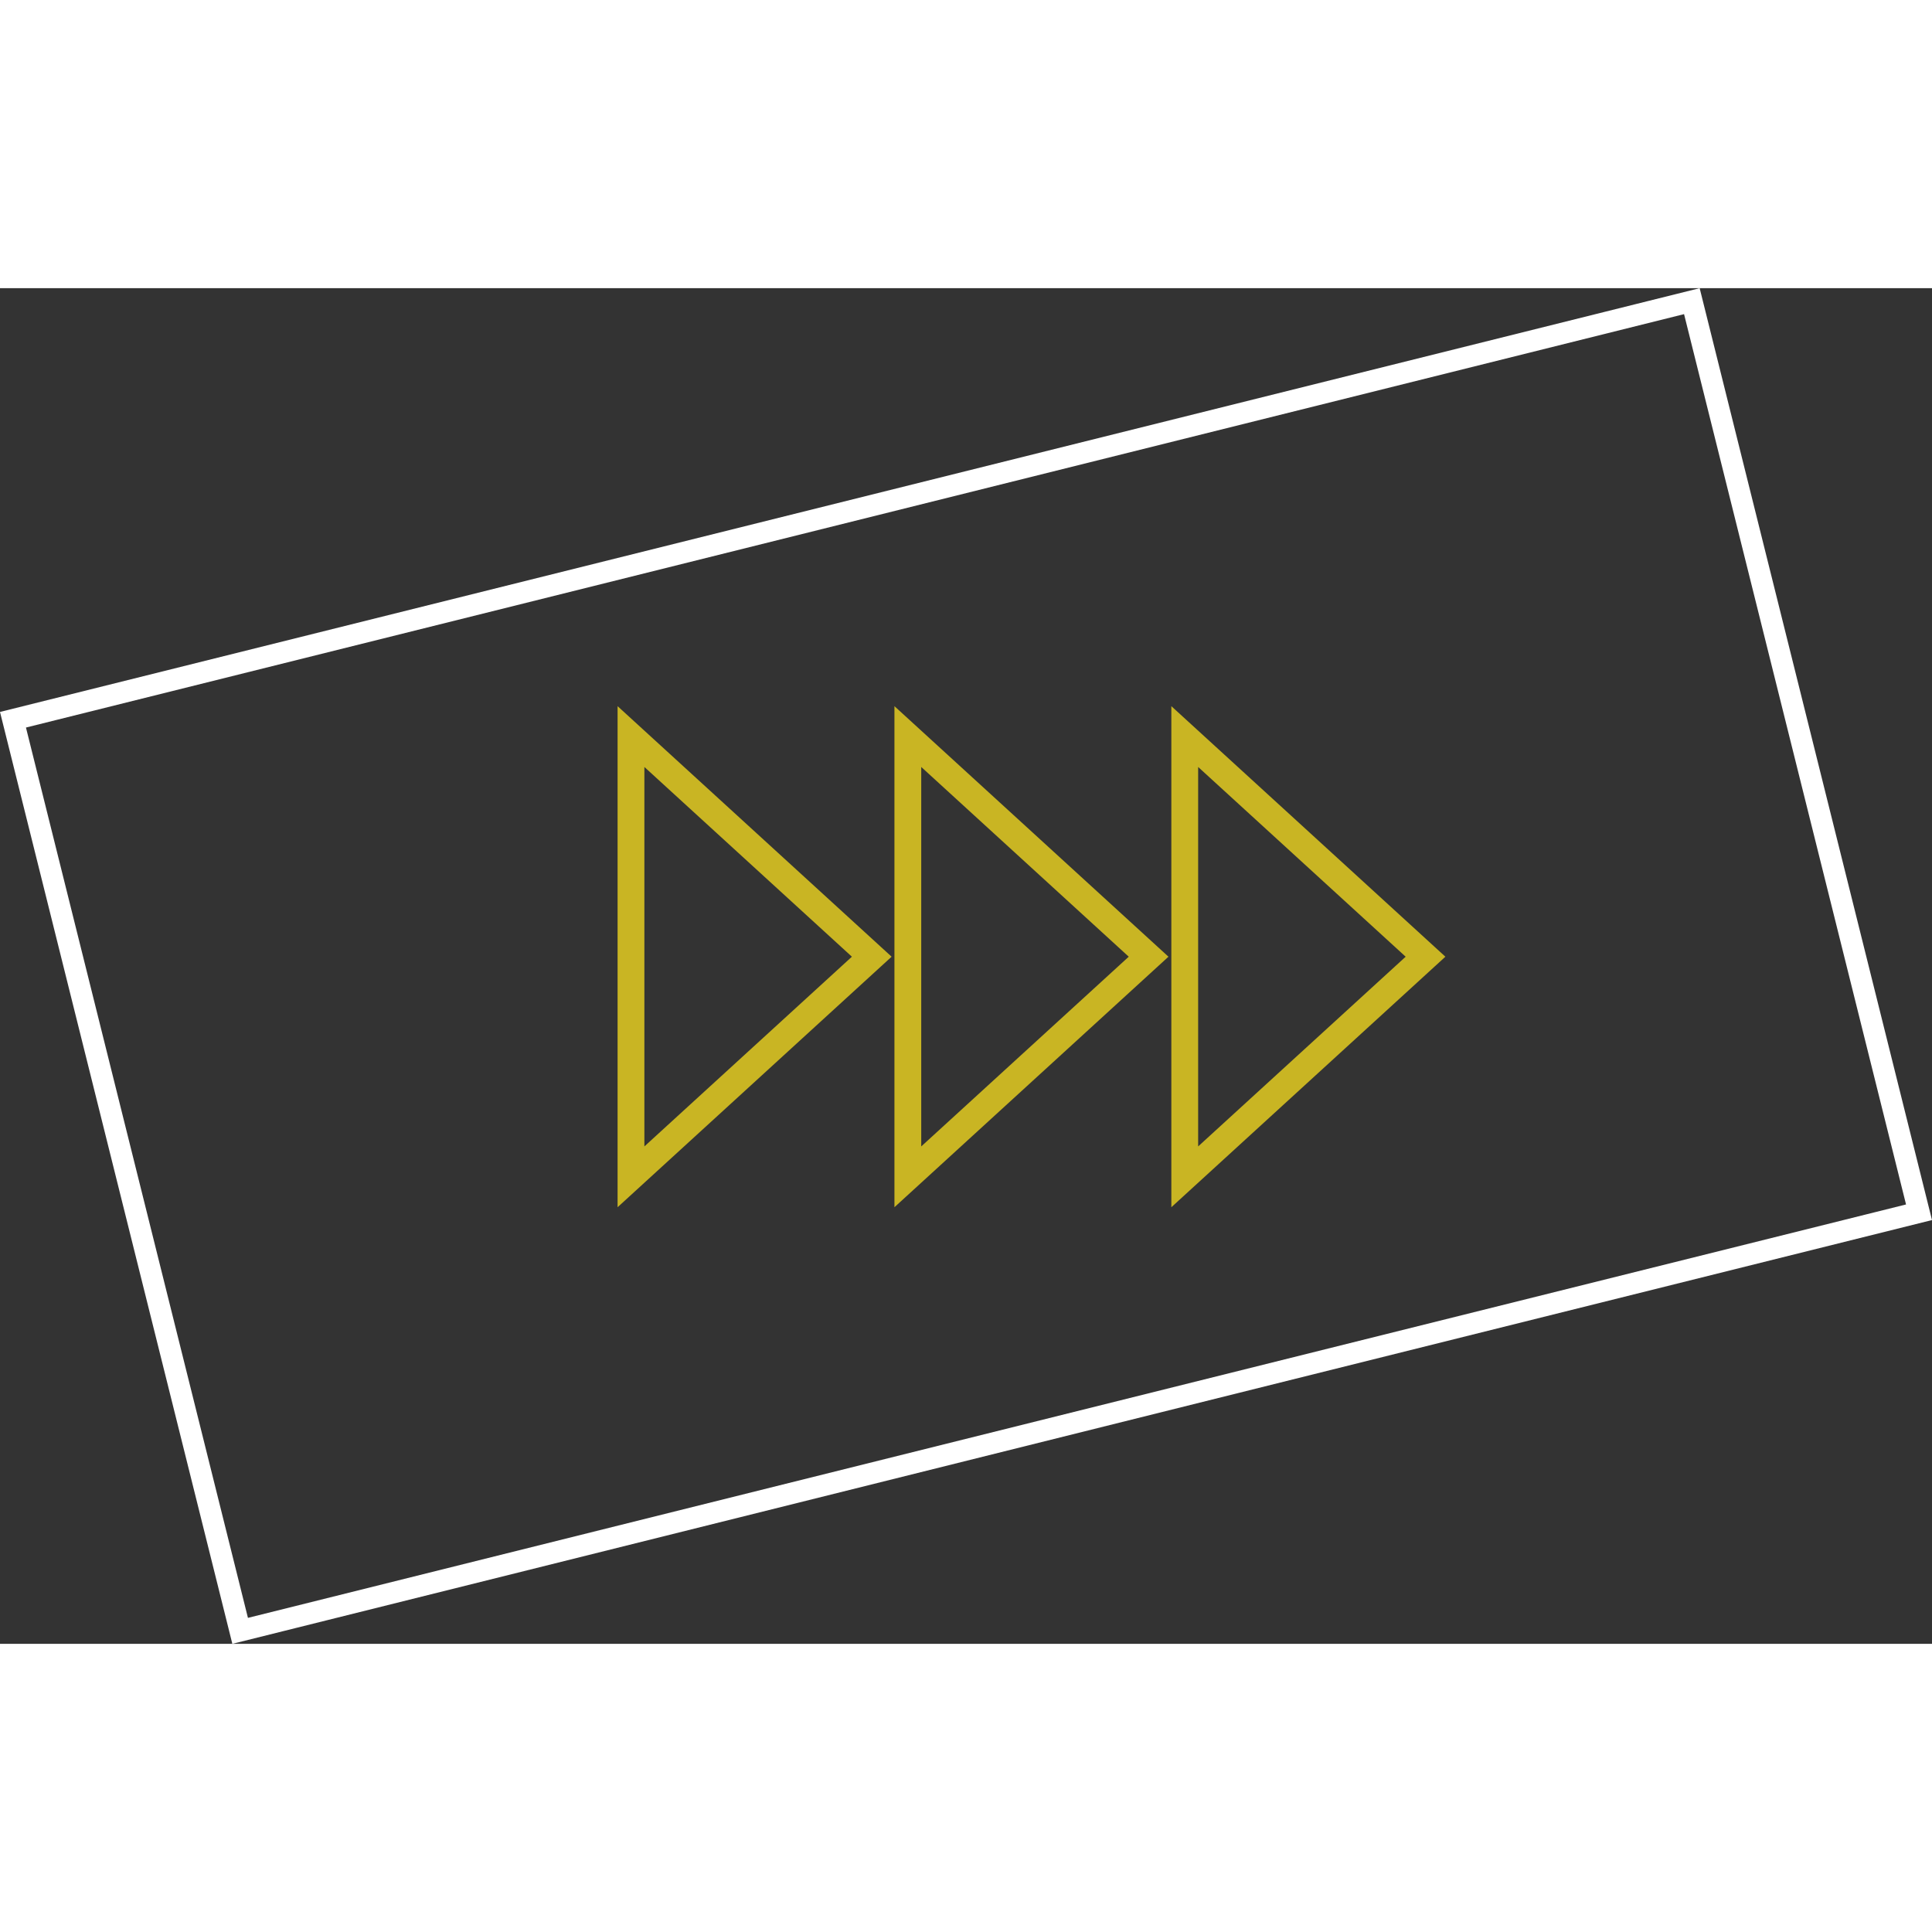 <svg xmlns="http://www.w3.org/2000/svg" width="228.598" height="228.598" viewBox="0 0 270.631 189.898">
  <rect x="0" y="0" width="270.631" height="189.898" fill="#333333" stroke="none"/>
  <g id="icon-arrow" transform="translate(-1329.464 -4492.004)">
    <rect id="Retângulo_362" data-name="Retângulo 362" width="131.533" height="242.373" transform="translate(1363.103 4680.084) rotate(-104)" fill="none" stroke="#fff" stroke-width="3"/>
    <path id="Caminho_18" data-name="Caminho 18" d="M172.036,513.221v61.67l33.727-30.834Z" transform="translate(1245.815 4041.594)" fill="none" stroke="#c9b523" stroke-miterlimit="10" stroke-width="3.754"/>
    <path id="Caminho_19" data-name="Caminho 19" d="M189.3,513.221v61.67l33.727-30.834Z" transform="translate(1267.332 4041.594)" fill="none" stroke="#c9b523" stroke-miterlimit="10" stroke-width="3.754"/>
    <path id="Caminho_20" data-name="Caminho 20" d="M206.572,513.221v61.67L240.3,544.057Z" transform="translate(1288.849 4041.594)" fill="none" stroke="#c9b523" stroke-miterlimit="10" stroke-width="3.754"/>
  </g>
</svg>
